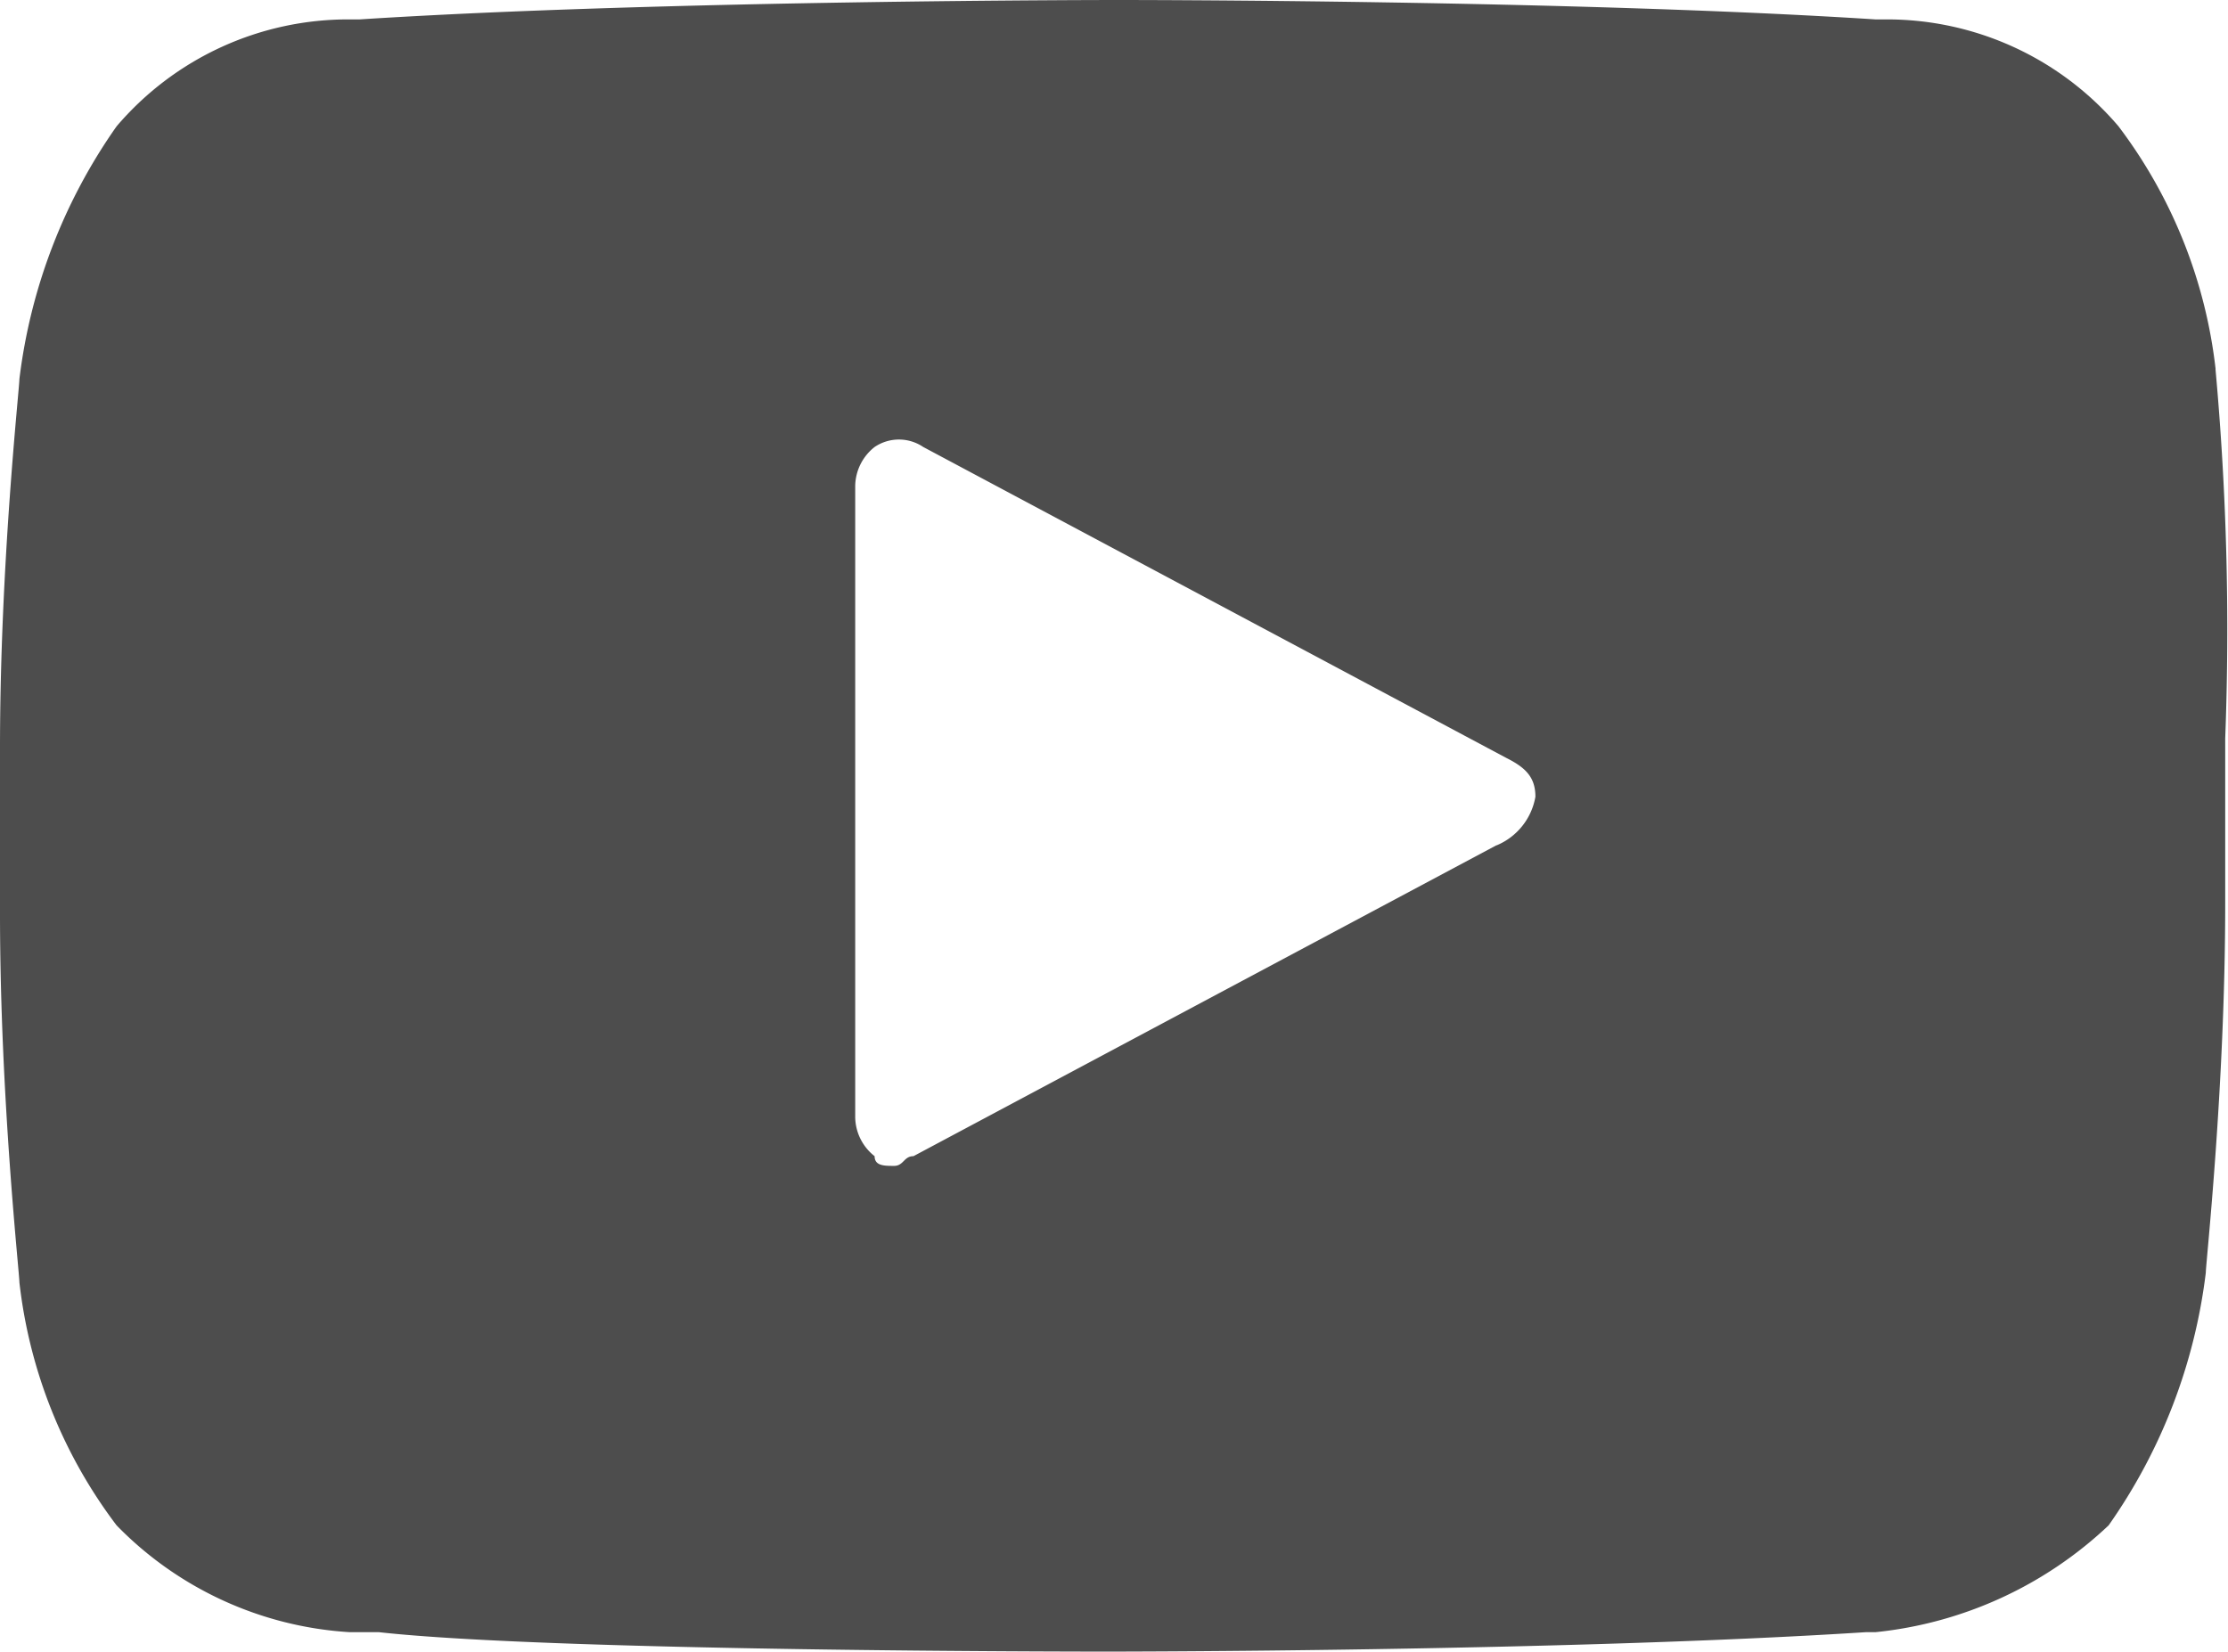 <svg xmlns="http://www.w3.org/2000/svg" width="21.579" height="16" viewBox="0 0 21.579 16">
  <path id="Youtube" d="M21.959,7.076a4.789,4.789,0,0,0-.941-2.353,2.945,2.945,0,0,0-2.259-1.035h-.094C15.747,3.5,11.418,3.5,11.324,3.5c0,0-4.424,0-7.341.188H3.888A2.945,2.945,0,0,0,1.629,4.724,5.379,5.379,0,0,0,.688,7.171C.688,7.265.5,8.959.5,10.747v1.6c0,1.788.188,3.482.188,3.576a4.789,4.789,0,0,0,.941,2.353,3.442,3.442,0,0,0,2.259,1.035h.282c1.694.188,6.871.188,7.059.188,0,0,4.424,0,7.341-.188h.094a3.855,3.855,0,0,0,2.259-1.035,5.379,5.379,0,0,0,.941-2.447c0-.094.188-1.788.188-3.576v-1.6a27.852,27.852,0,0,0-.094-3.576Zm-6.965,4.612L9.347,14.7c-.094,0-.094.094-.188.094s-.188,0-.188-.094a.489.489,0,0,1-.188-.376V8.206a.489.489,0,0,1,.188-.376.42.42,0,0,1,.471,0l5.647,3.012c.188.094.282.188.282.376a.625.625,0,0,1-.376.471Z" transform="translate(-0.5 -3.5)" fill="#4d4d4d"/>
</svg>

